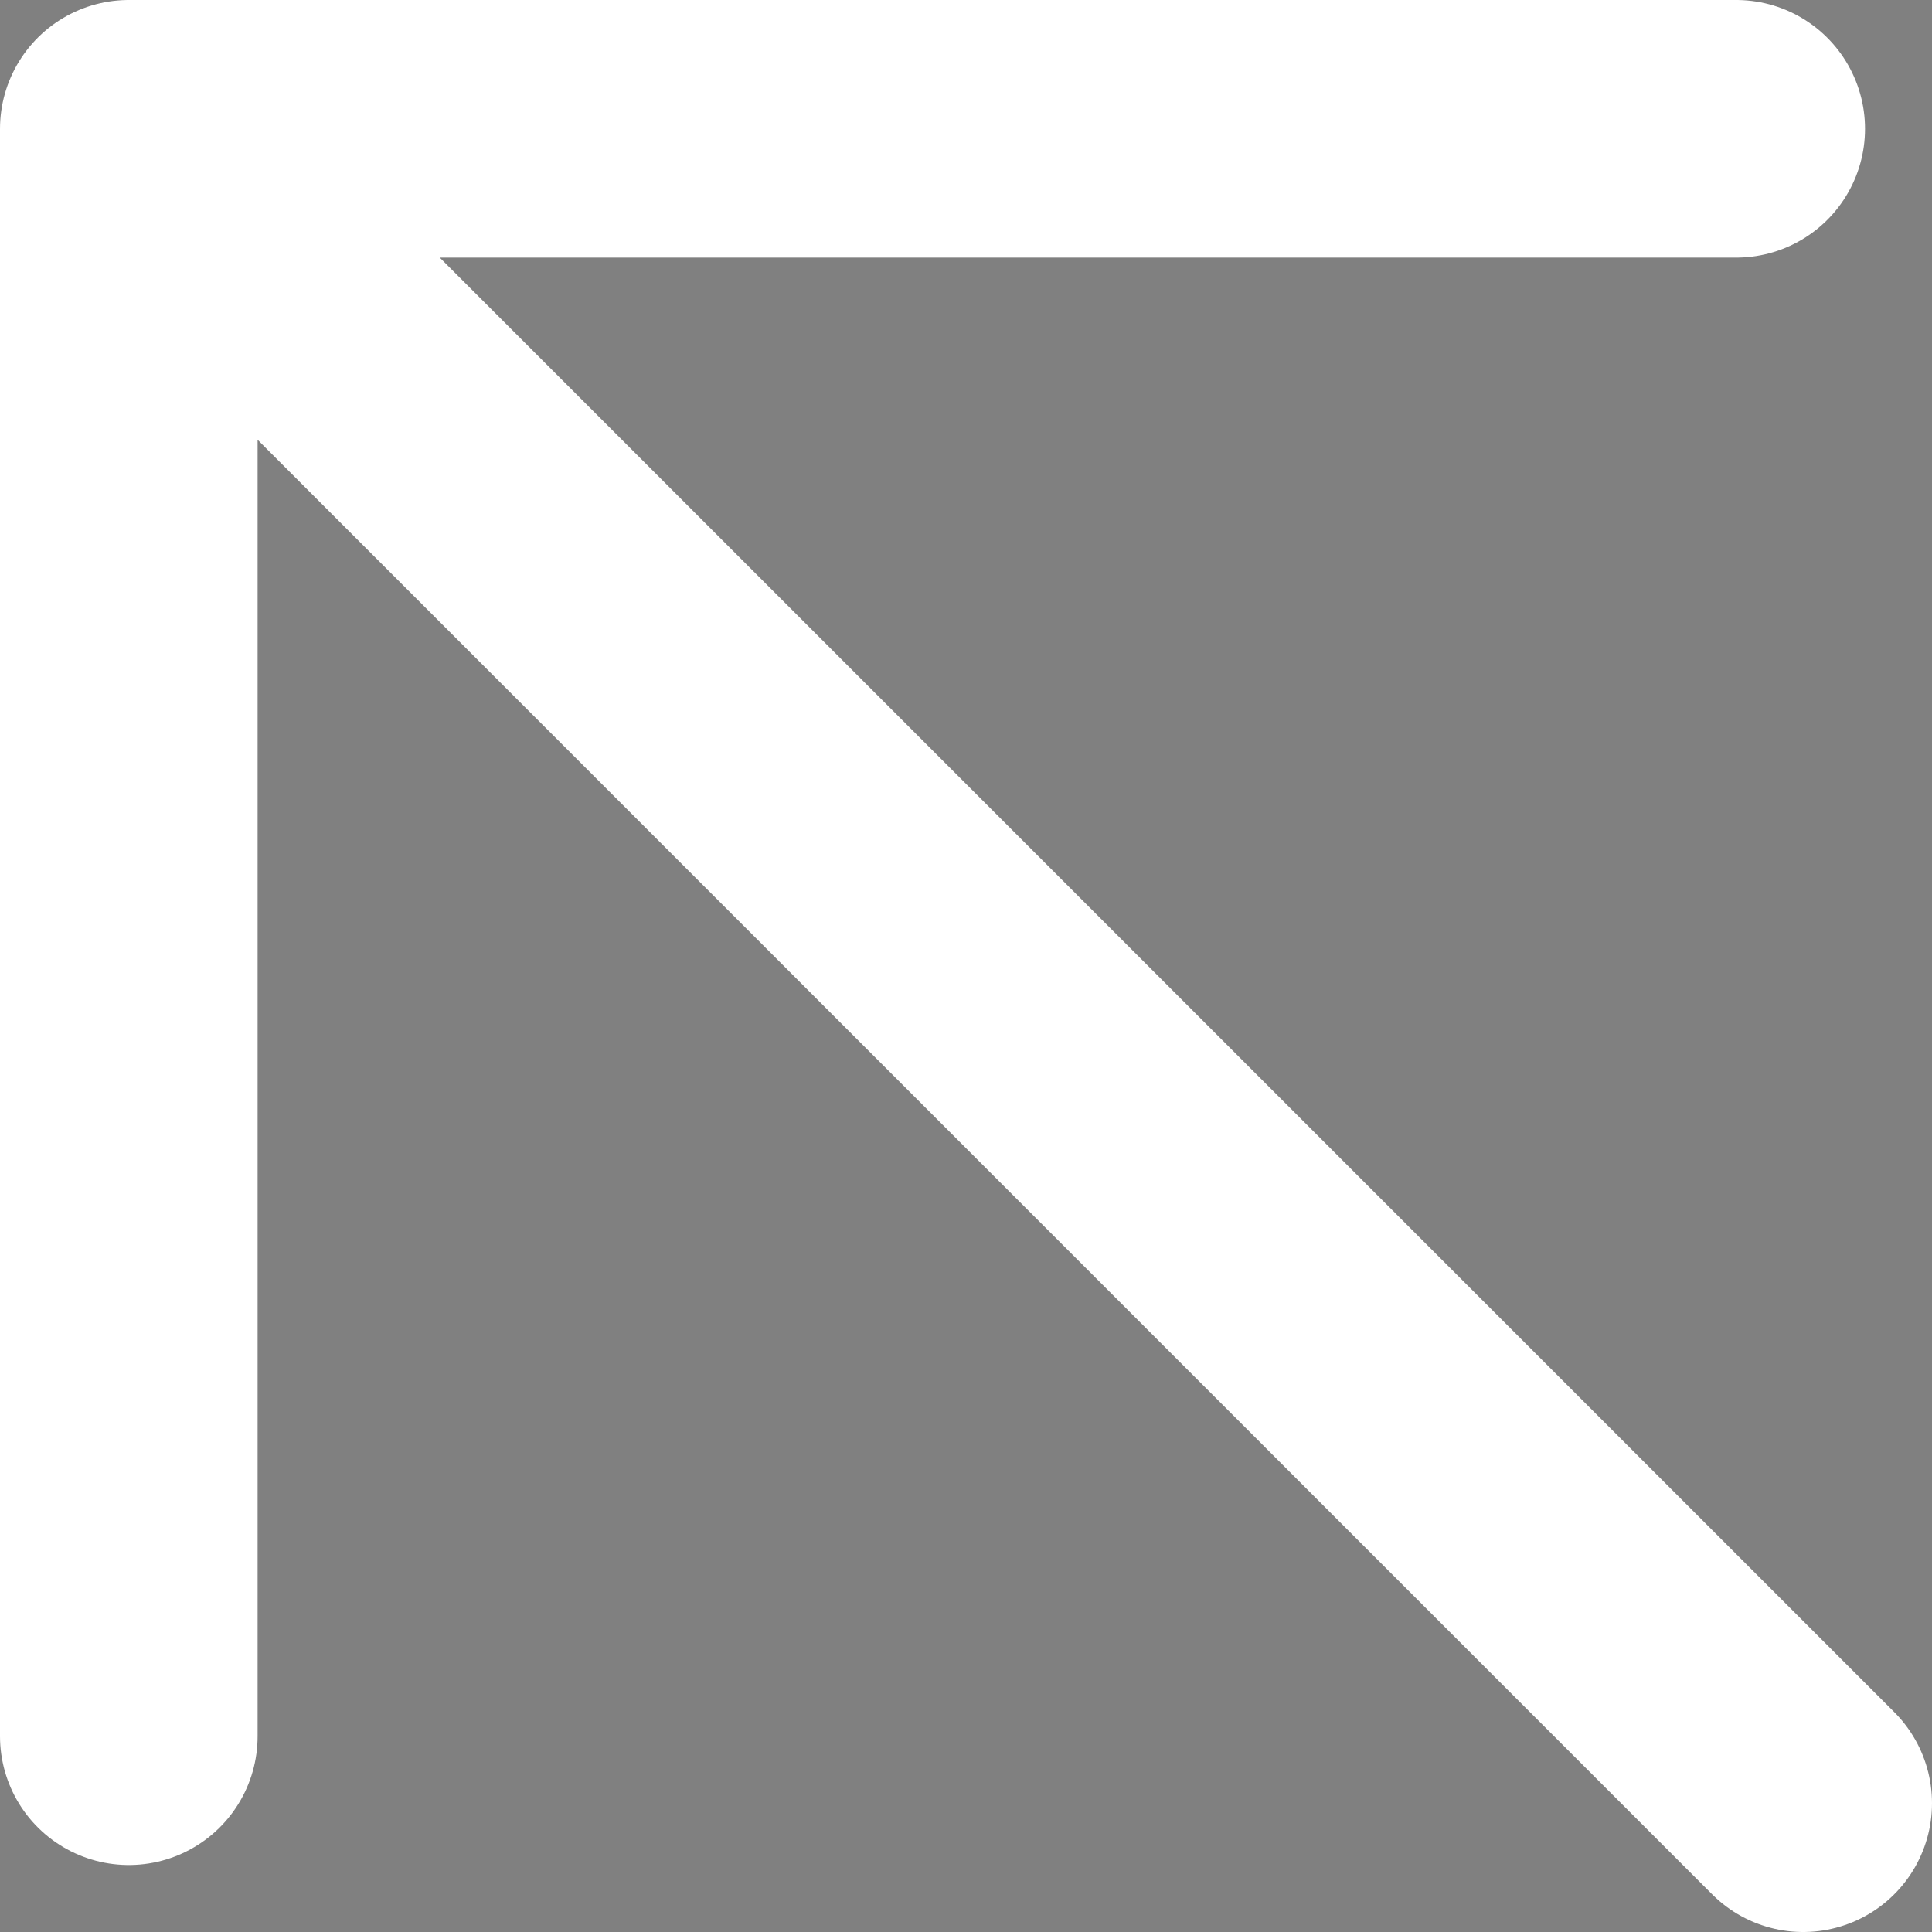 <svg xmlns="http://www.w3.org/2000/svg" width="15" height="15" viewBox="0 0 15 15">
<rect x="0" y="0" width="15" height="15" fill="#808080" stroke="none"/>
<path stroke="#fff" stroke-width="2" stroke-linecap="round" stroke-linejoin="round" d="M14 14L1 1M1 1V13.48M1 1H13.48"/>
</svg>